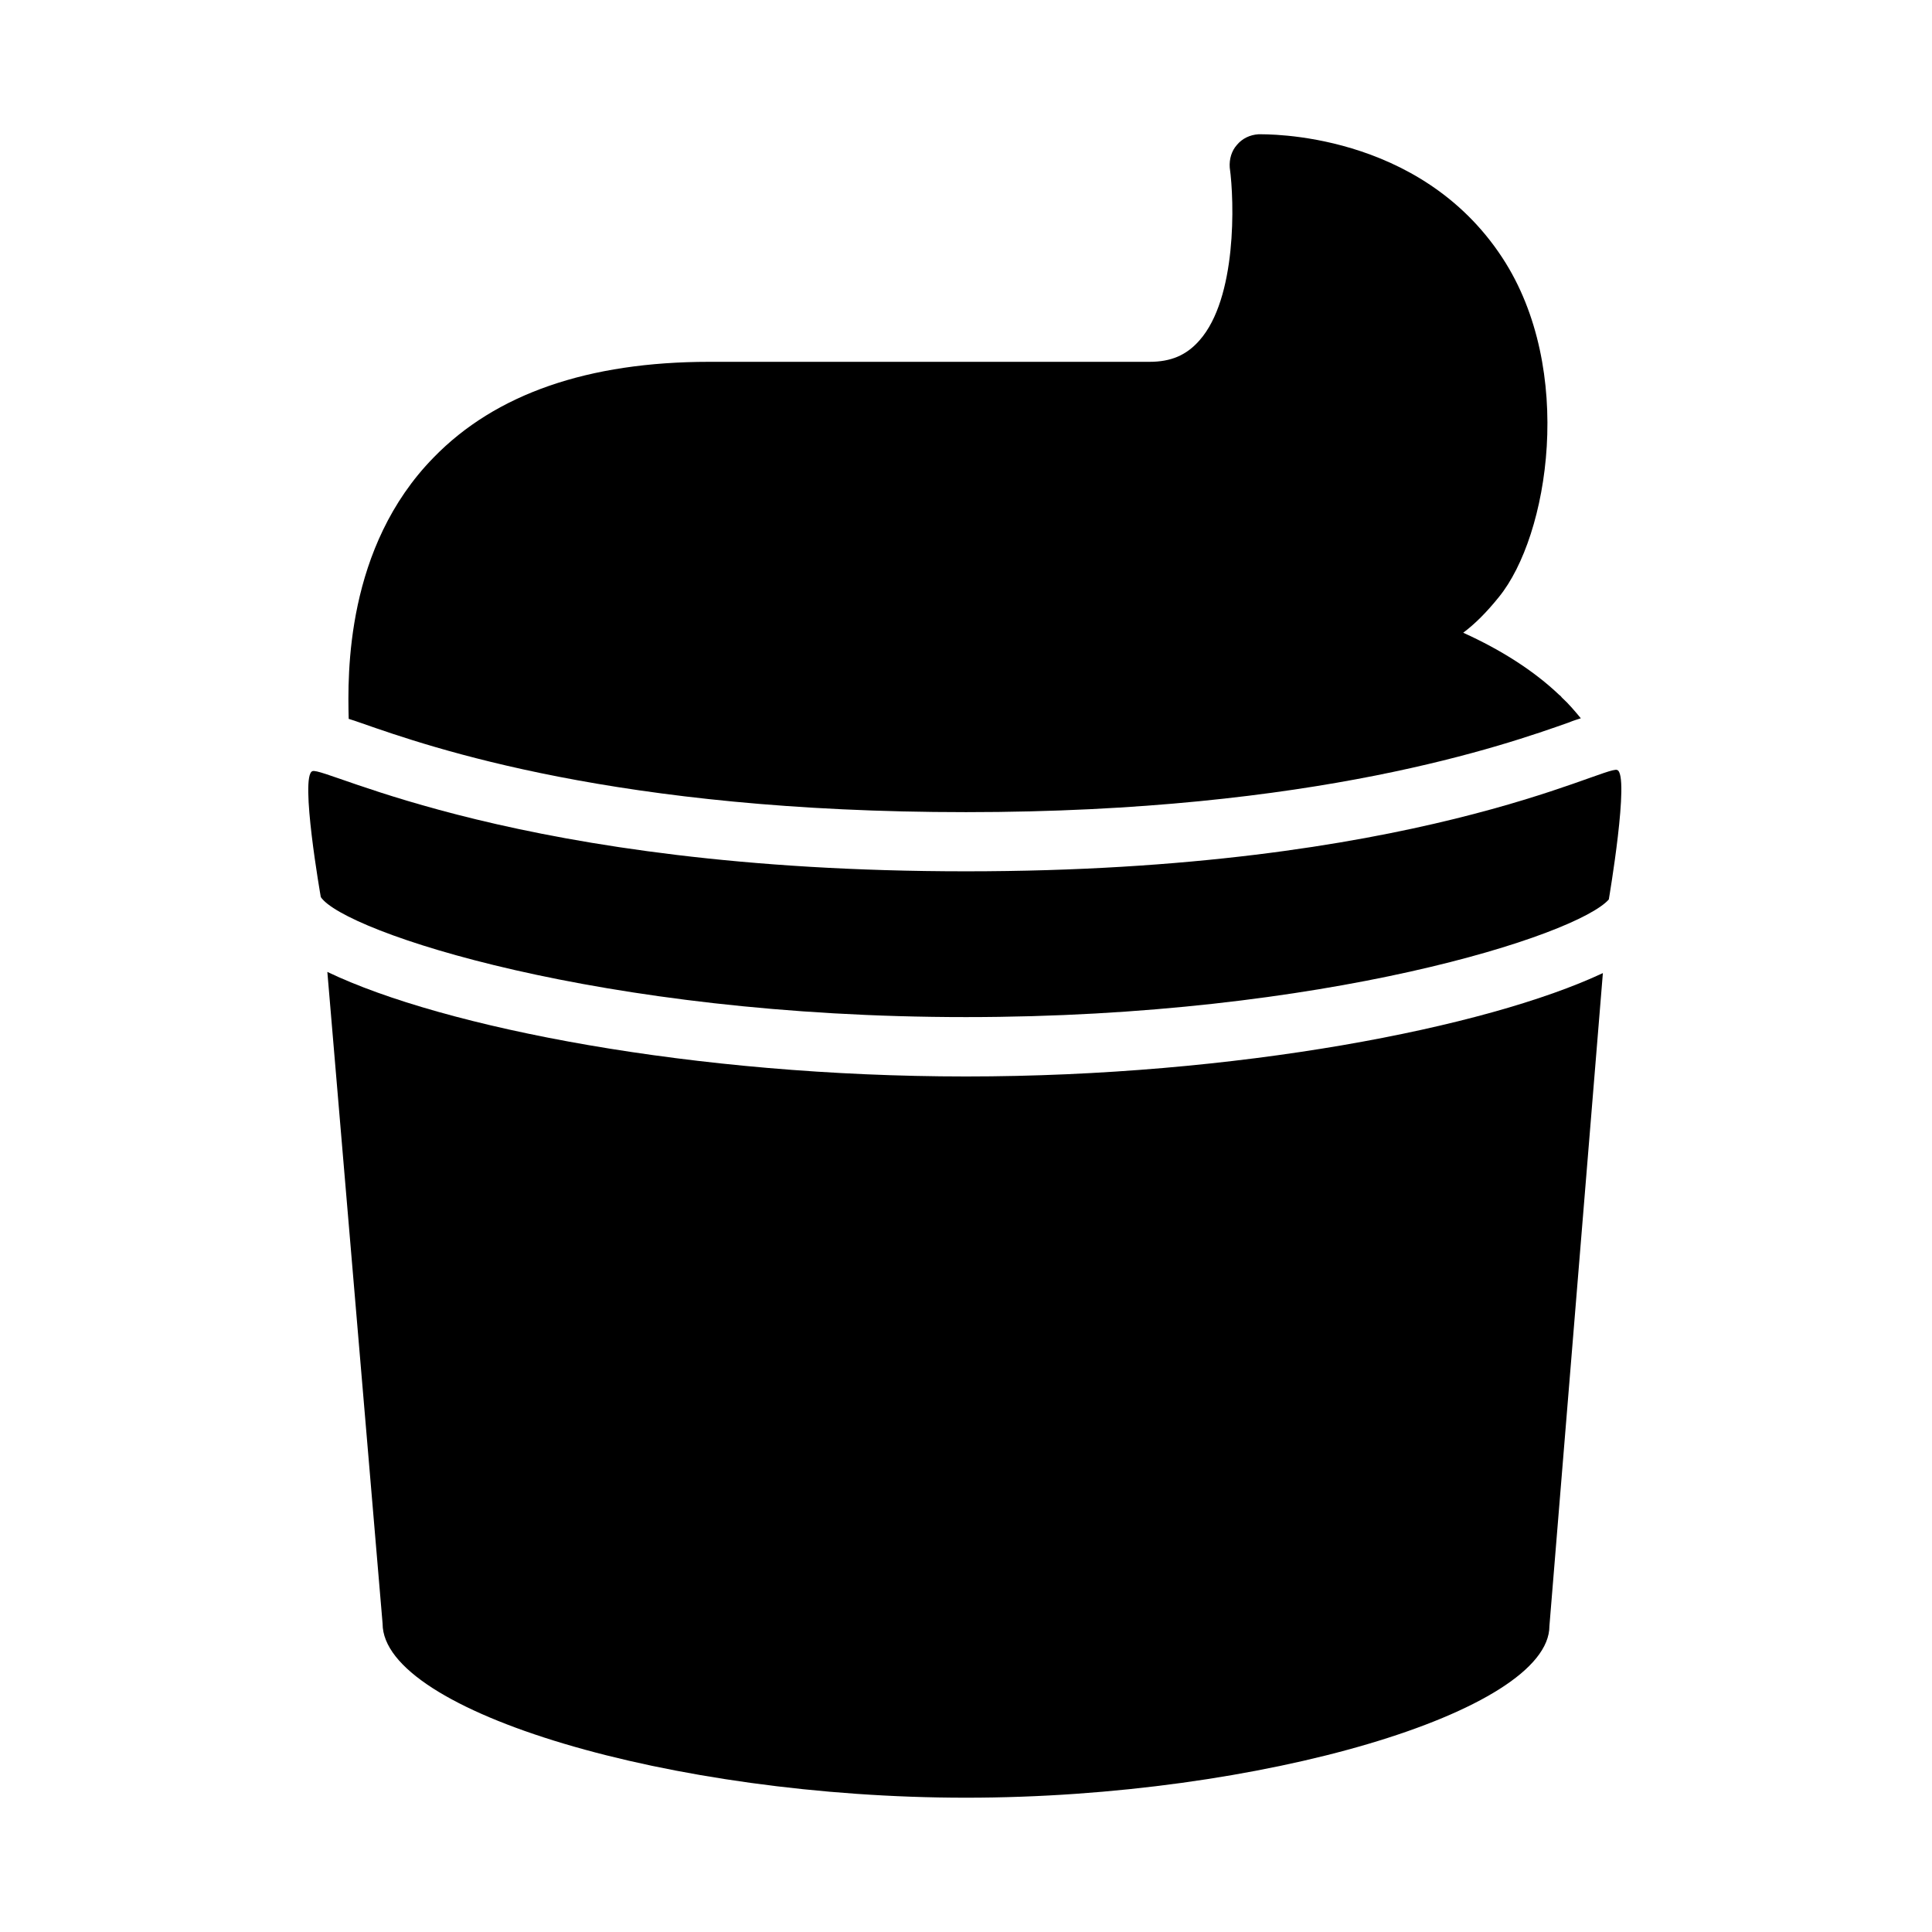 <?xml version="1.0" encoding="UTF-8"?>
<!-- Uploaded to: ICON Repo, www.iconrepo.com, Generator: ICON Repo Mixer Tools -->
<svg fill="#000000" width="800px" height="800px" version="1.1" viewBox="144 144 512 512" xmlns="http://www.w3.org/2000/svg">
 <g>
  <path d="m230.75 401.57 14.641 172.71c0 23.301 76.516 46.129 154.61 46.129 78.09 0 154.61-22.828 154.61-45.5l14.168-173.03c-30.859 14.484-97.141 27.395-168.78 27.395-71.949 0-138.39-12.91-169.25-27.707z"/>
  <path d="m239.72 335.61c18.422 6.453 67.699 23.617 160.27 23.617 92.891 0 143.27-17.949 159.8-23.773 1.102-0.473 2.203-0.789 3.148-1.102-1.574-1.891-3.148-3.777-5.039-5.512-0.156-0.156-0.316-0.473-0.629-0.629-6.769-6.453-15.43-11.965-25.504-16.531 3.148-2.363 6.141-5.352 9.445-9.445 13.227-16.215 20.309-60.301 0.945-89.898-22.039-33.695-62.816-32.75-64.703-32.75-2.203 0.156-4.25 1.102-5.668 2.832-1.418 1.574-2.047 3.777-1.891 5.984 1.258 8.973 1.891 34.637-8.031 45.816-3.465 3.938-7.559 5.668-13.227 5.668h-116.66c-32.117 0-56.68 8.5-73.051 25.348-23.301 23.773-22.828 57.309-22.516 69.273 0.949 0.312 2.051 0.629 3.309 1.102z"/>
  <path d="m400 413.54c95.094 0 162.01-21.727 170.35-31.172 0 0 5.668-33.219 2.203-34.32-3.305-1.258-53.988 26.859-172.55 26.859-118.57-0.004-169.72-27.809-173.19-26.547-3.465 1.102 2.203 33.379 2.203 33.379 6.144 9.129 73.844 31.801 170.98 31.801z"/>
 </g>
</svg>